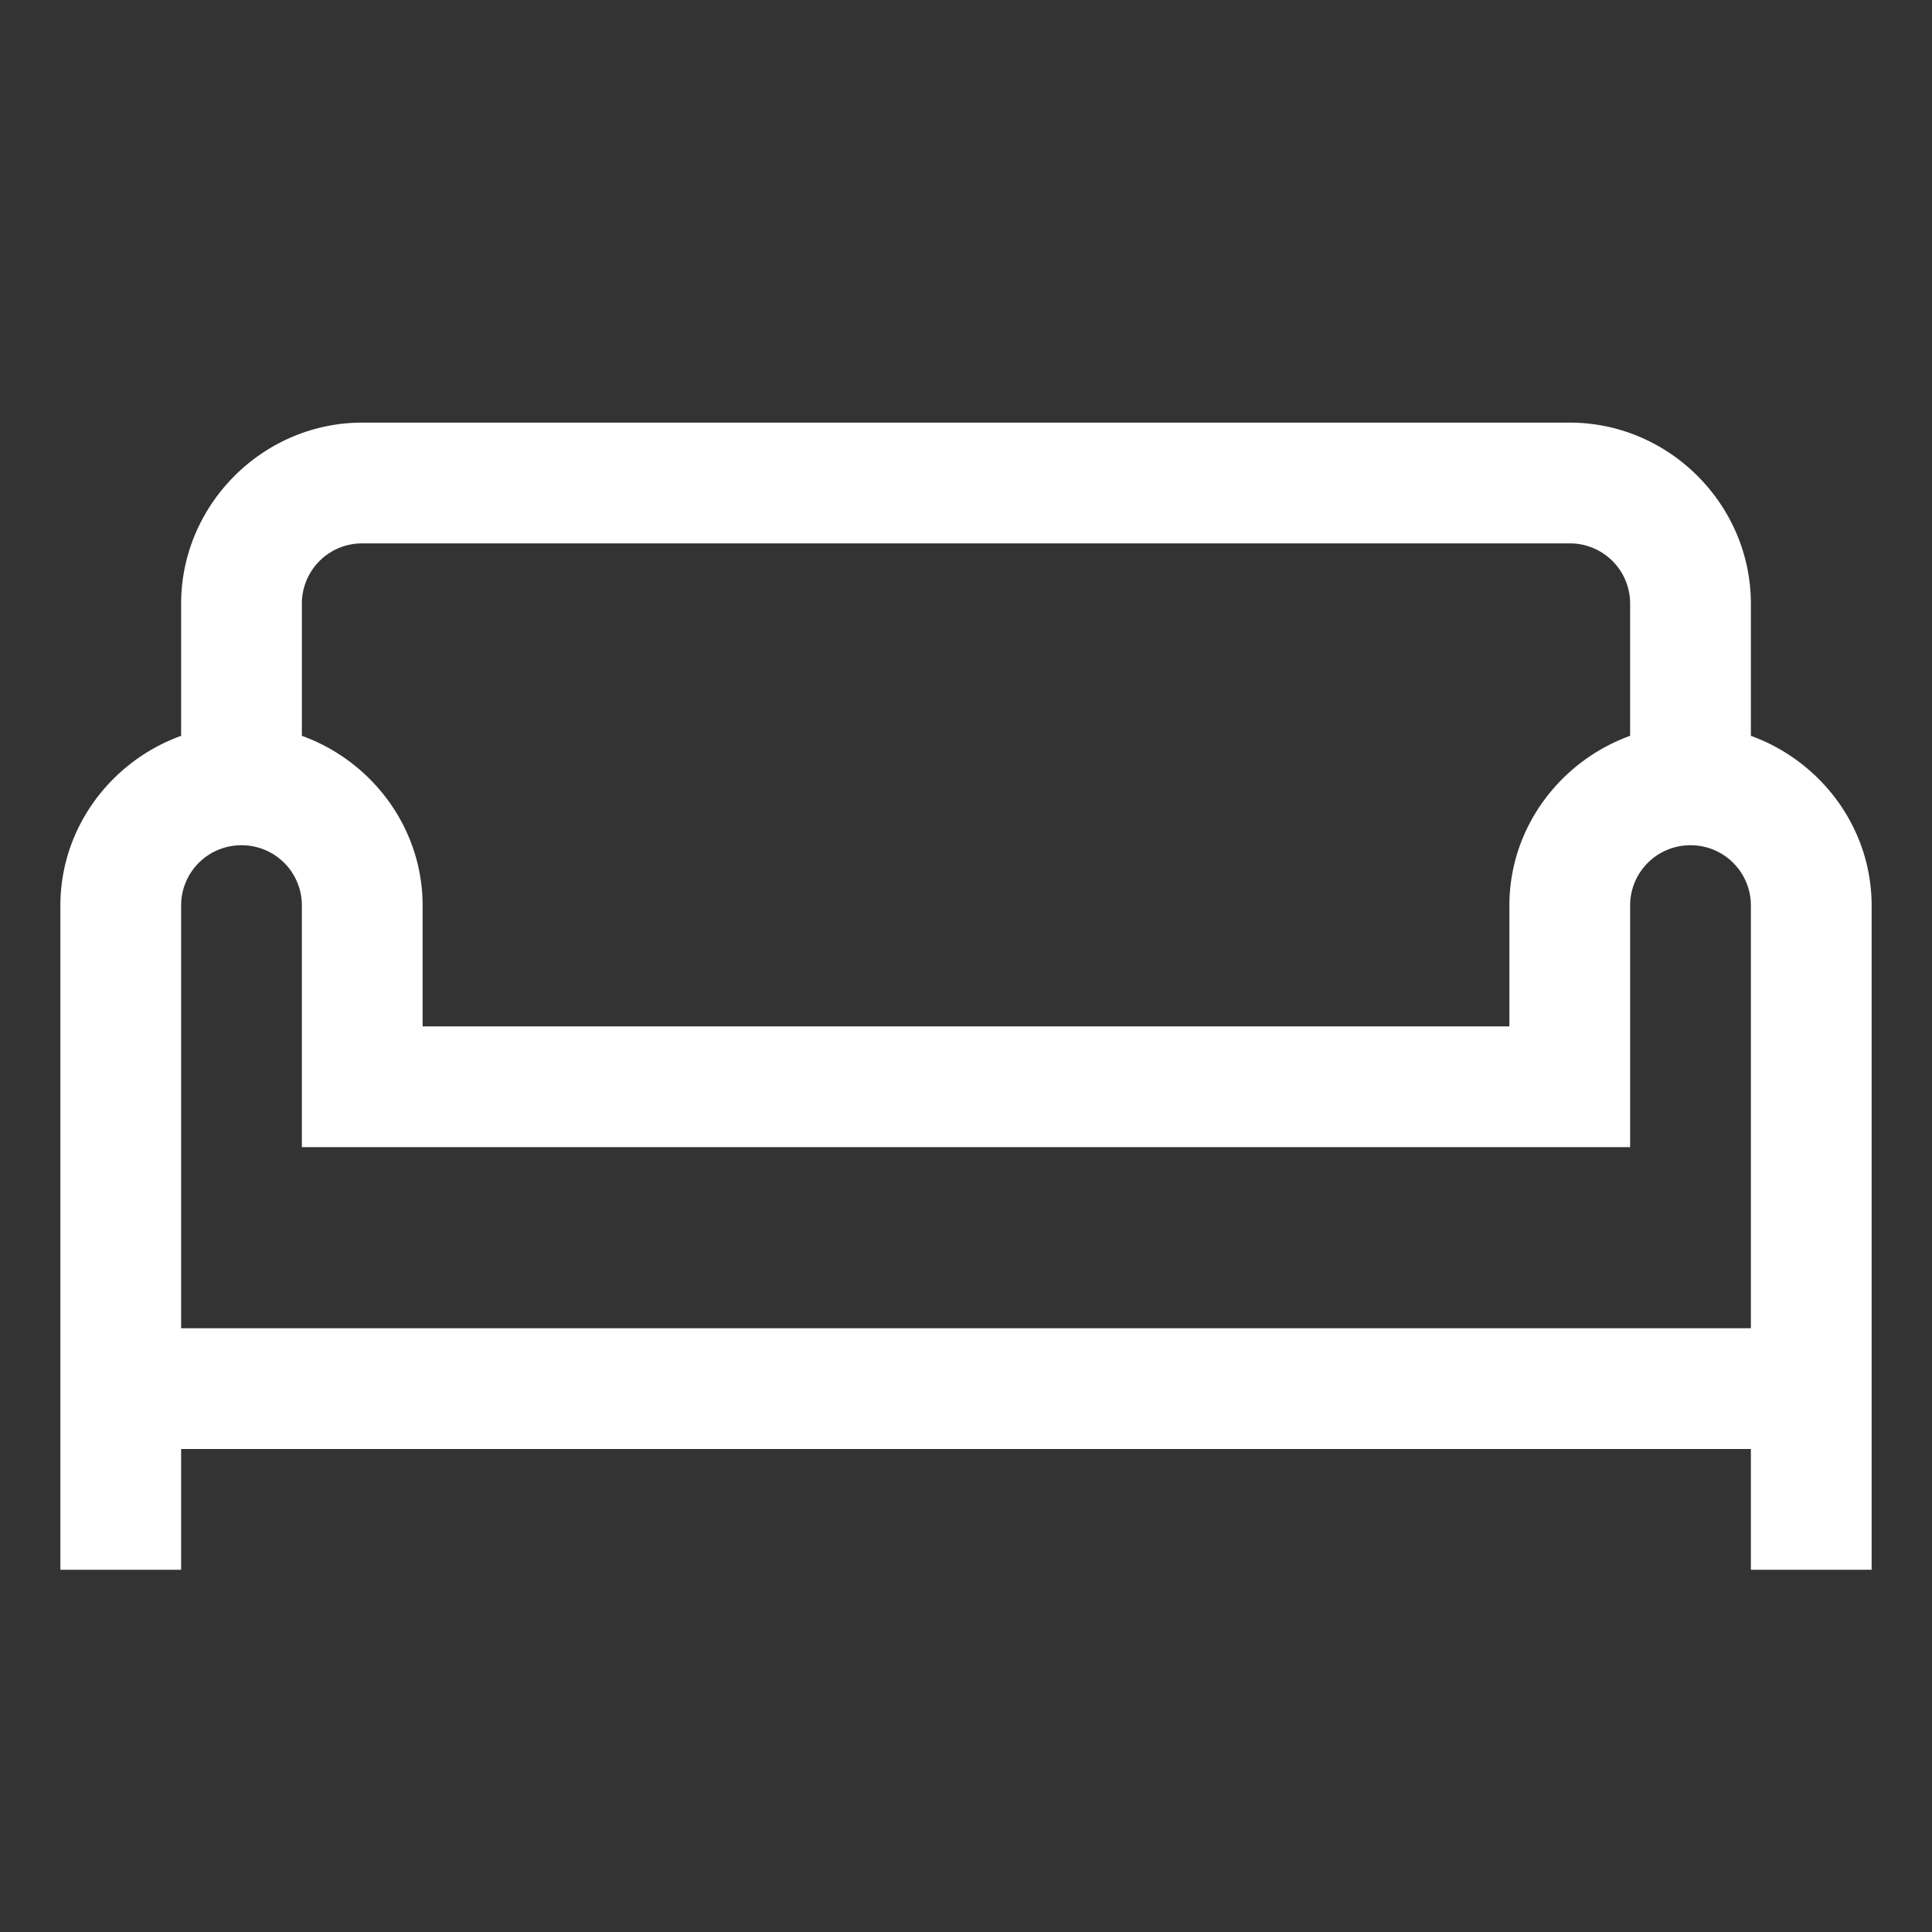<svg xmlns="http://www.w3.org/2000/svg" width="1700.79" height="1700.789" viewBox="0 0 1700.79 1700.789" xml:space="preserve"><rect x="0" y="0" width="1700.79" height="1700.789" fill="#333333" stroke="none"/><path fill="#FFF" d="M318.898 372.048c-87.407 0-159.449 72.042-159.449 159.448v116.266c-61.455 22.215-106.3 80.762-106.3 149.483v584.646h106.3v-106.3H1541.34v106.3h106.301V797.245c0-68.722-44.846-127.269-106.301-149.483V531.496c0-87.406-72.043-159.448-159.449-159.448zm0 106.299h1062.993a52.987 52.987 0 0 1 53.15 53.149v116.266c-61.455 22.215-106.299 80.762-106.299 149.483v106.299H372.048V797.245c0-68.722-44.845-127.269-106.299-149.483V531.496a52.986 52.986 0 0 1 53.149-53.149M212.599 744.095a52.99 52.99 0 0 1 53.15 53.15v212.599h1169.293V797.245a52.99 52.99 0 0 1 53.15-53.15 52.987 52.987 0 0 1 53.148 53.15v372.048H159.449V797.245a52.99 52.99 0 0 1 53.15-53.15"/></svg>